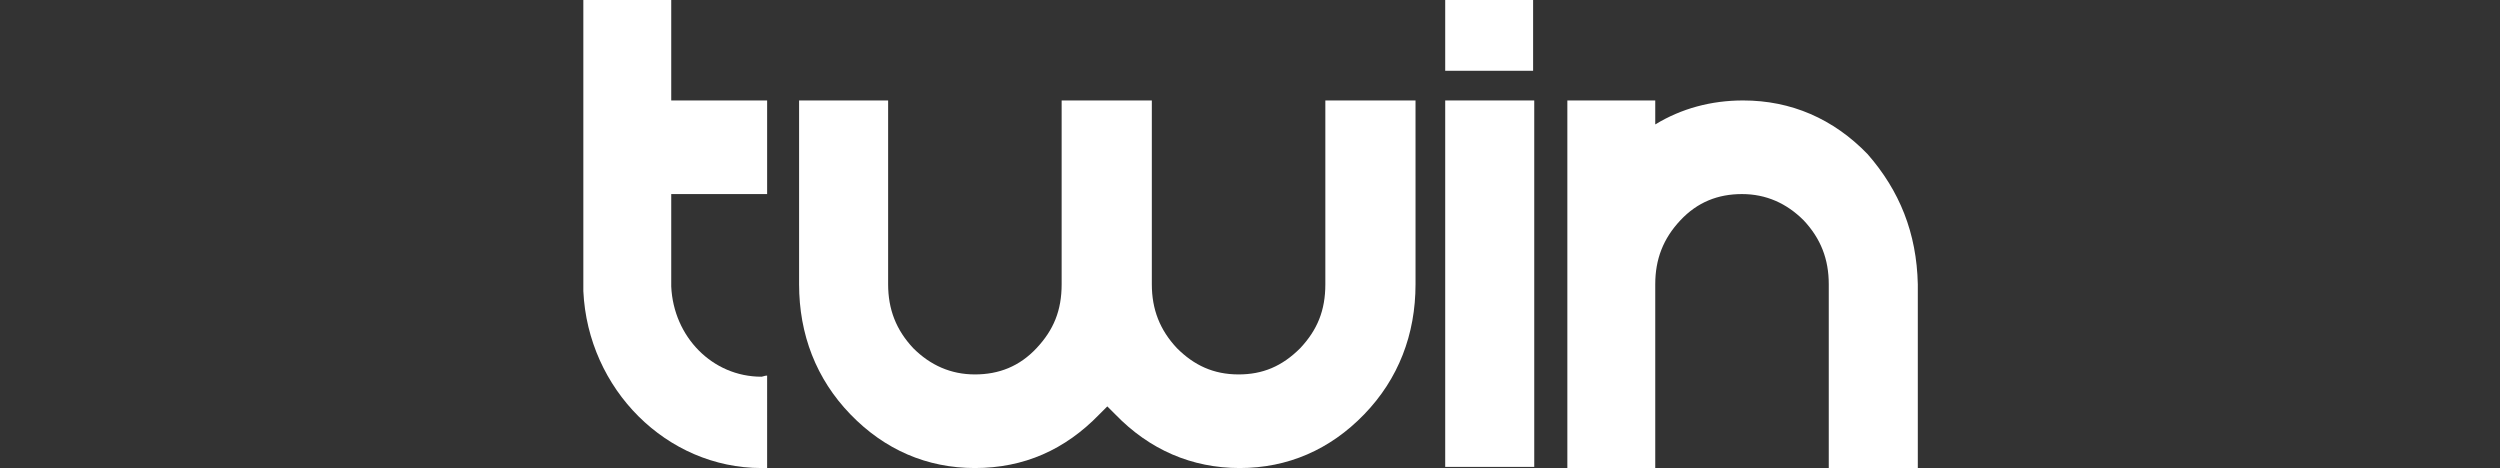 <?xml version="1.0" encoding="utf-8"?>
<!-- Generator: Adobe Illustrator 28.3.0, SVG Export Plug-In . SVG Version: 6.00 Build 0)  -->
<svg version="1.1" id="Layer_1" xmlns="http://www.w3.org/2000/svg" xmlns:xlink="http://www.w3.org/1999/xlink" x="0px" y="0px"
	 viewBox="0 0 219 41" style="enable-background:new 0 0 219 41;" xml:space="preserve">
<rect x="0" y="0" width="219" height="41" fill="#333333" stroke="none"/>
<style type="text/css">
	.st0{fill:#FFFFFF;}
</style>
<g>
	<path class="st0" d="M163.6,13.5c-3-3.1-6.7-4.7-10.9-4.7c-2.8,0-5.4,0.7-7.7,2.1V8.8h-7.7v16.1v4.5V41h7.7V29.3v-4.4
		c0-2.2,0.7-4,2.2-5.6c1.5-1.6,3.3-2.3,5.4-2.3s3.9,0.8,5.4,2.3c1.5,1.6,2.2,3.4,2.2,5.6V41h7.8V24.9
		C167.9,20.4,166.4,16.7,163.6,13.5z"/>
	<polygon class="st0" points="126.6,17.1 126.6,31.9 126.6,40.9 134.4,40.9 134.4,31.9 134.4,17.1 134.4,8.8 126.6,8.8 	"/>
	<path class="st0" d="M118.4,8.8h-2.3v16.1c0,2.3-0.7,4-2.2,5.6c-1.6,1.6-3.3,2.3-5.4,2.3c-2.2,0-3.9-0.8-5.4-2.3
		c-1.5-1.6-2.2-3.4-2.2-5.6V8.8H93v16.1c0,2.3-0.7,4-2.2,5.6c-1.5,1.6-3.3,2.3-5.4,2.3S81.5,32,80,30.5c-1.5-1.6-2.2-3.4-2.2-5.6
		V8.8H70v16.1c0,4.4,1.5,8.3,4.5,11.4c3,3.1,6.7,4.7,10.9,4.7c4.3,0,7.9-1.6,10.9-4.7l0.7-0.7l0.7,0.7c3,3.1,6.7,4.7,10.9,4.7
		s7.9-1.6,10.9-4.7c3-3.1,4.5-7,4.5-11.4v-6v-3.4V8.8h-3.6C120.4,8.8,118.4,8.8,118.4,8.8z"/>
	<path class="st0" d="M67.2,32.9c-0.2,0-0.4,0.1-0.5,0.1c-4.3,0-7.7-3.5-7.9-7.9v-8.1h8.4V8.8h-8.4V0h-7.7v25.5
		C51.5,34.1,58.4,41,66.7,41c0.2,0,0.4,0,0.5,0V32.9z"/>
	<rect x="126.6" class="st0" width="7.7" height="6.2"/>
</g>
</svg>
